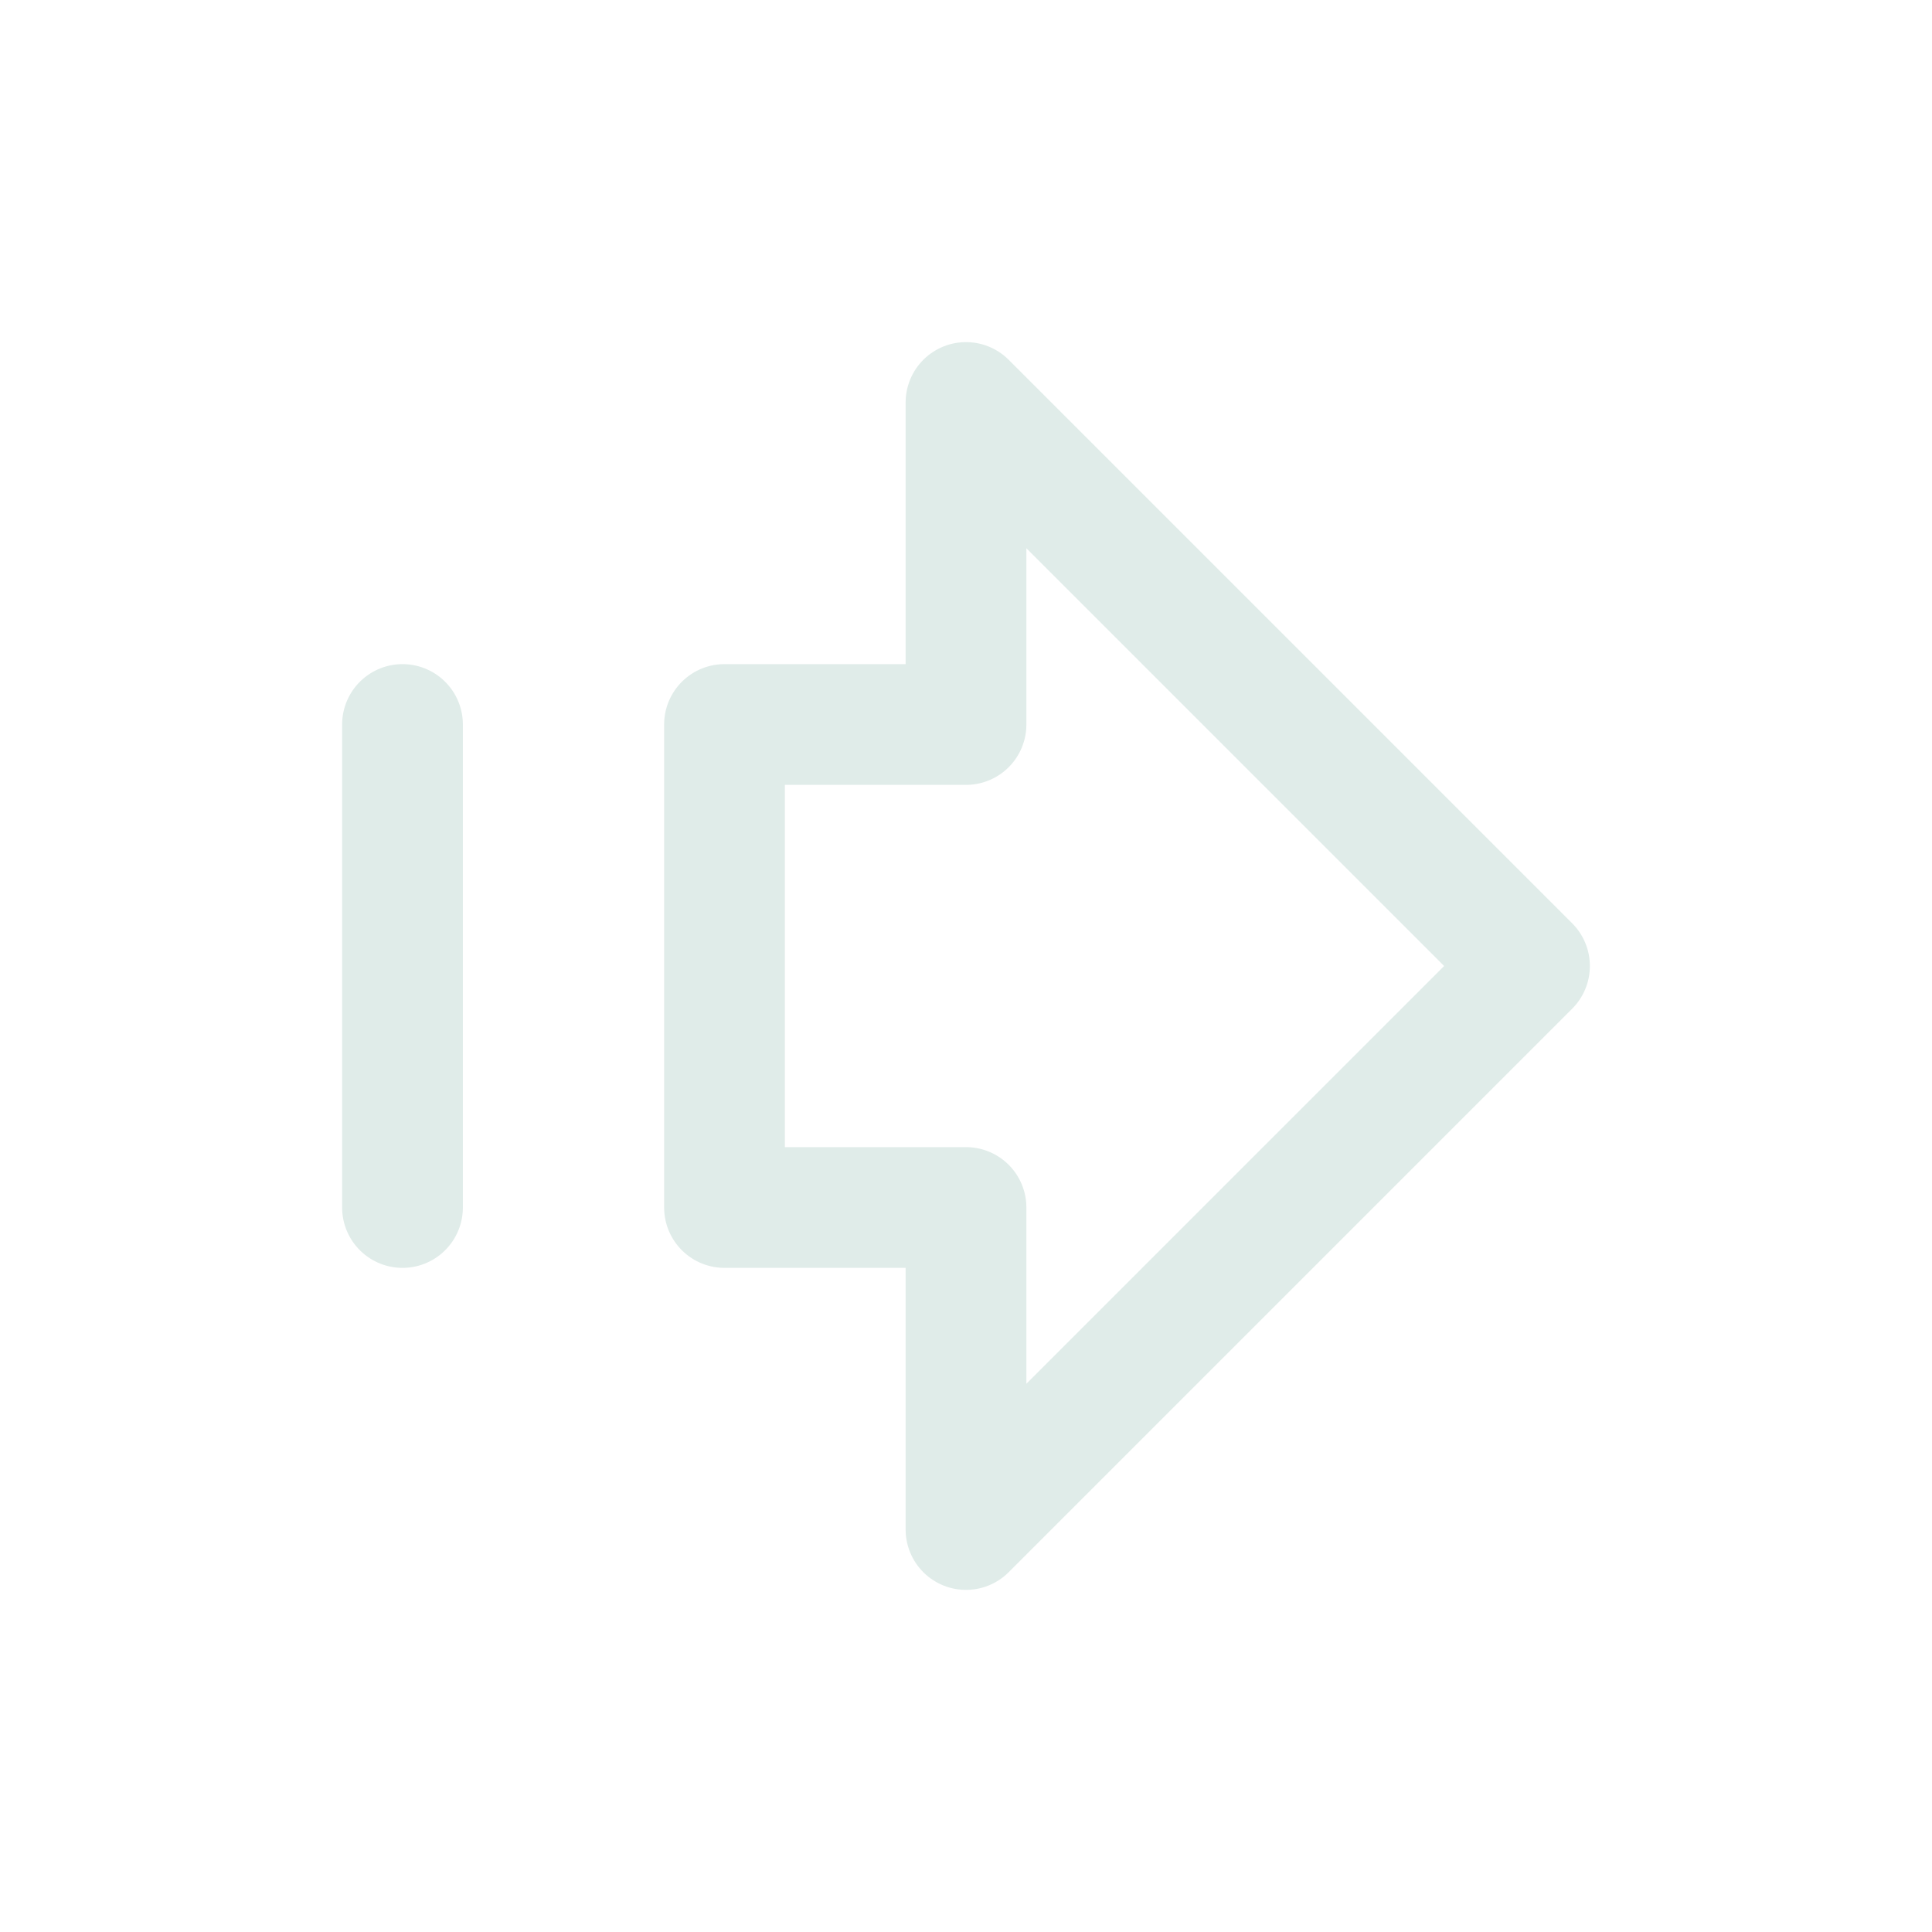 <svg width="48" height="48" viewBox="0 0 48 48" fill="none" xmlns="http://www.w3.org/2000/svg">
<path d="M10 18V30" stroke="#E0ECE9" stroke-width="3" stroke-linecap="round" stroke-linejoin="round"/>
<path d="M18 18H24V10L38 24L24 38V30H18V18Z" stroke="#E0ECE9" stroke-width="3" stroke-linecap="round" stroke-linejoin="round"/>
</svg>
